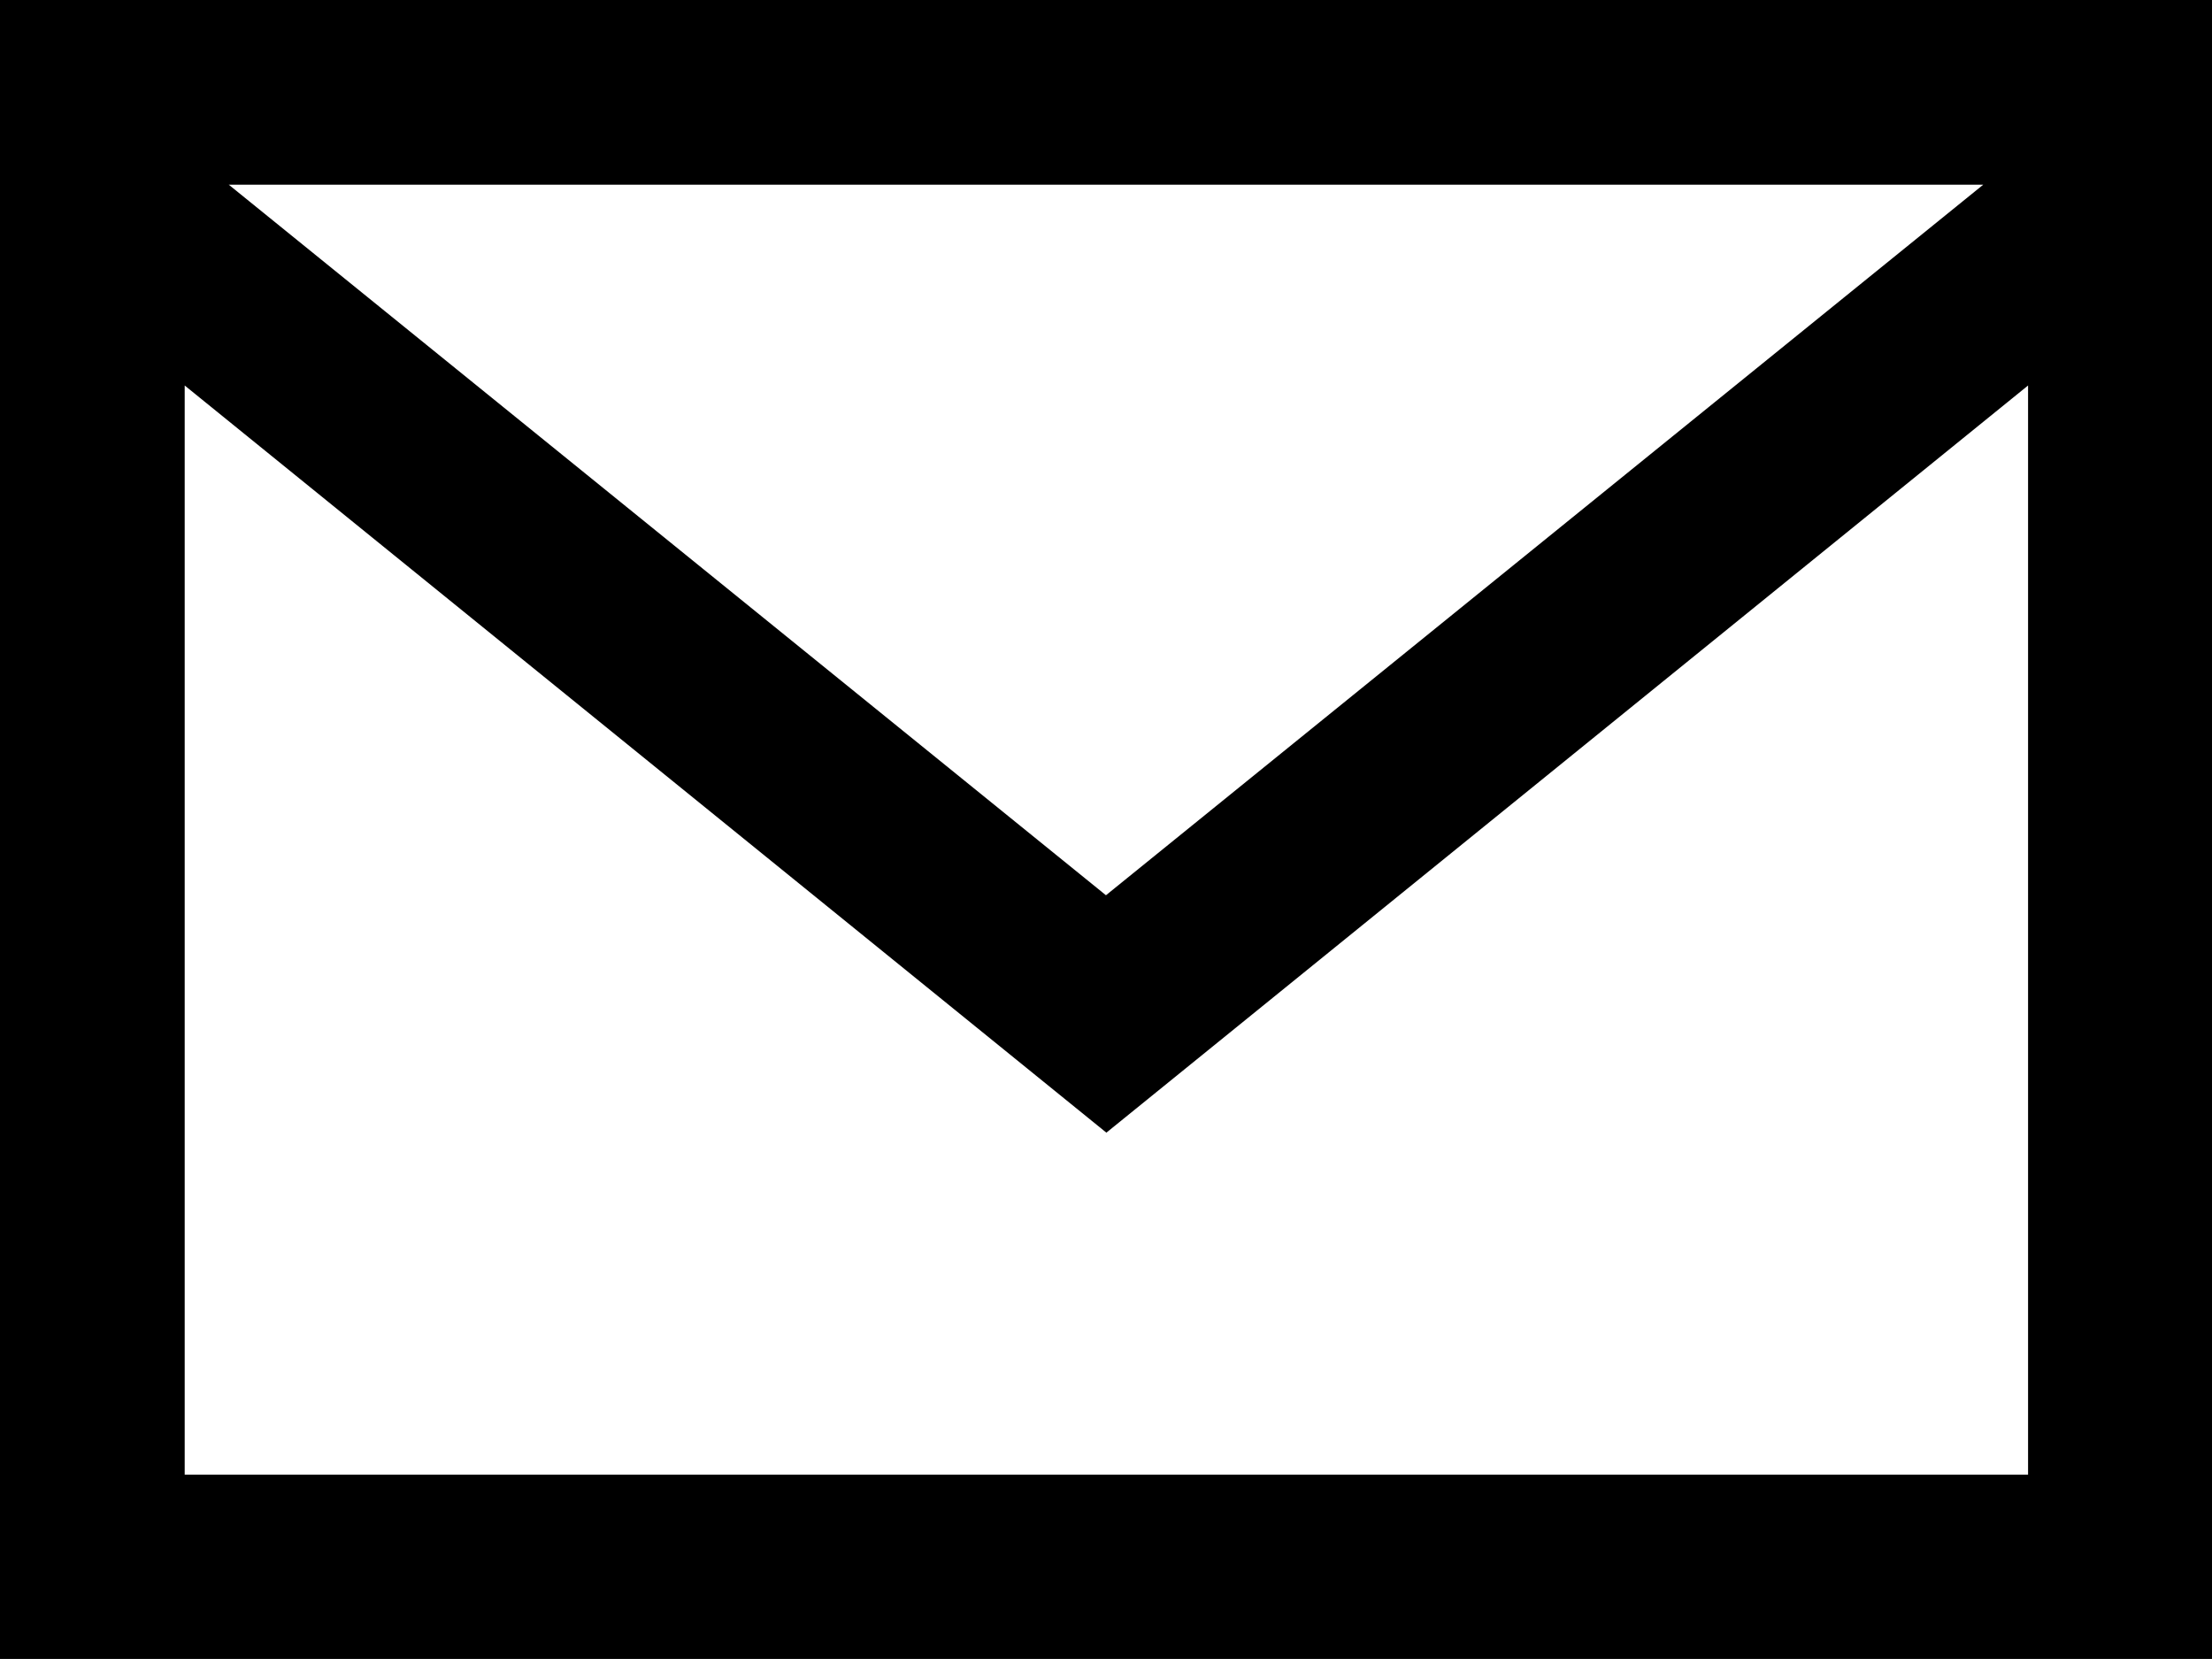 <svg xmlns="http://www.w3.org/2000/svg" width="26.349" height="19.761" viewBox="0 0 26.349 19.761">
  <path id="Email_4_iconmonstr" data-name="Email 4 iconmonstr" d="M0,3V22.761H26.349V3ZM23.624,5.2,13.174,13.664,2.725,5.2h20.9ZM2.2,20.566V7.592l10.979,8.9,10.979-8.9V20.566Z" transform="translate(0 -3)"/>
</svg>
